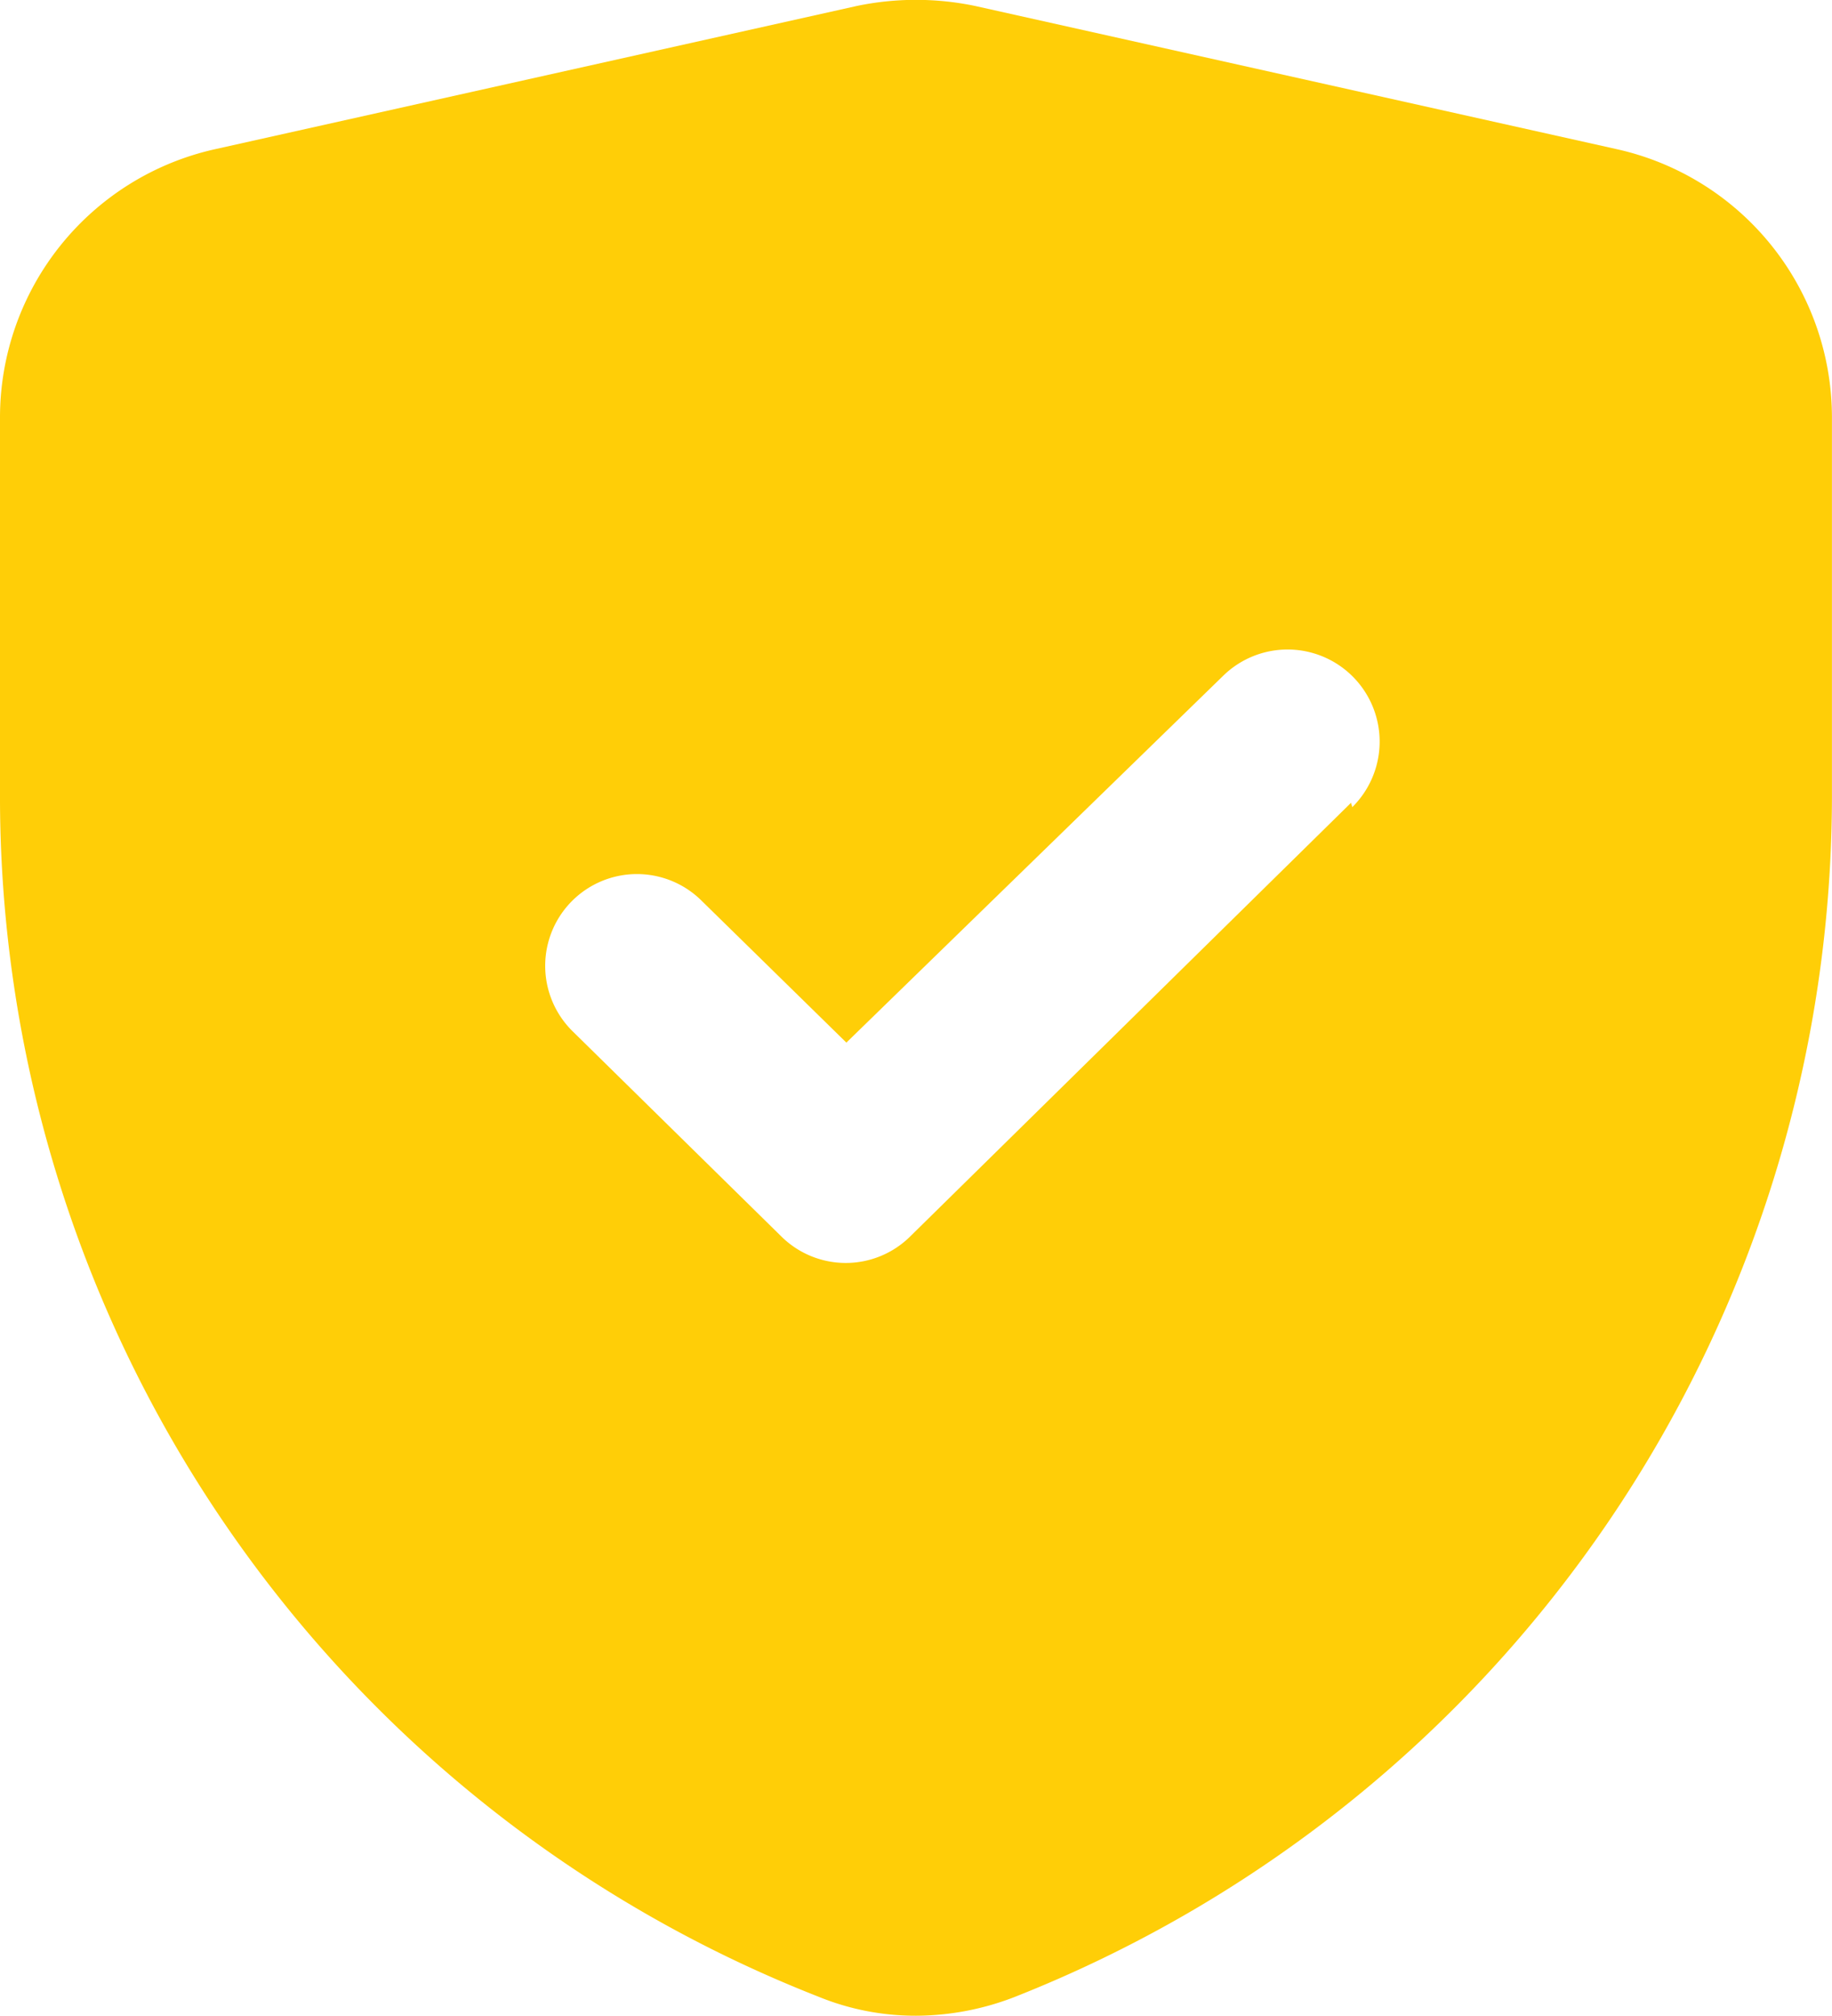 <?xml version="1.0" encoding="UTF-8"?> <svg xmlns="http://www.w3.org/2000/svg" width="29.723" height="32.691" viewBox="0 0 29.723 32.691"><g id="safe-icon" transform="translate(-2 -1.002)"><path id="Path_1448" data-name="Path 1448" d="M28.23,3.421,17.827,1.1a4.7,4.7,0,0,0-1.932,0L5.492,3.421A4.458,4.458,0,0,0,2,7.776v6.048A20.91,20.91,0,0,0,15.271,33.381a4.161,4.161,0,0,0,1.59.312,4.458,4.458,0,0,0,1.59-.3A20.954,20.954,0,0,0,31.722,13.824V7.776A4.458,4.458,0,0,0,28.23,3.421Zm-4.31,10.6-7.148,7.029a1.486,1.486,0,0,1-2.1,0l-3.388-3.329a1.487,1.487,0,1,1,2.1-2.11l2.348,2.3,6.108-5.944a1.492,1.492,0,0,1,2.1,2.125Z" transform="translate(0)" fill="#ffce07"></path></g></svg> 